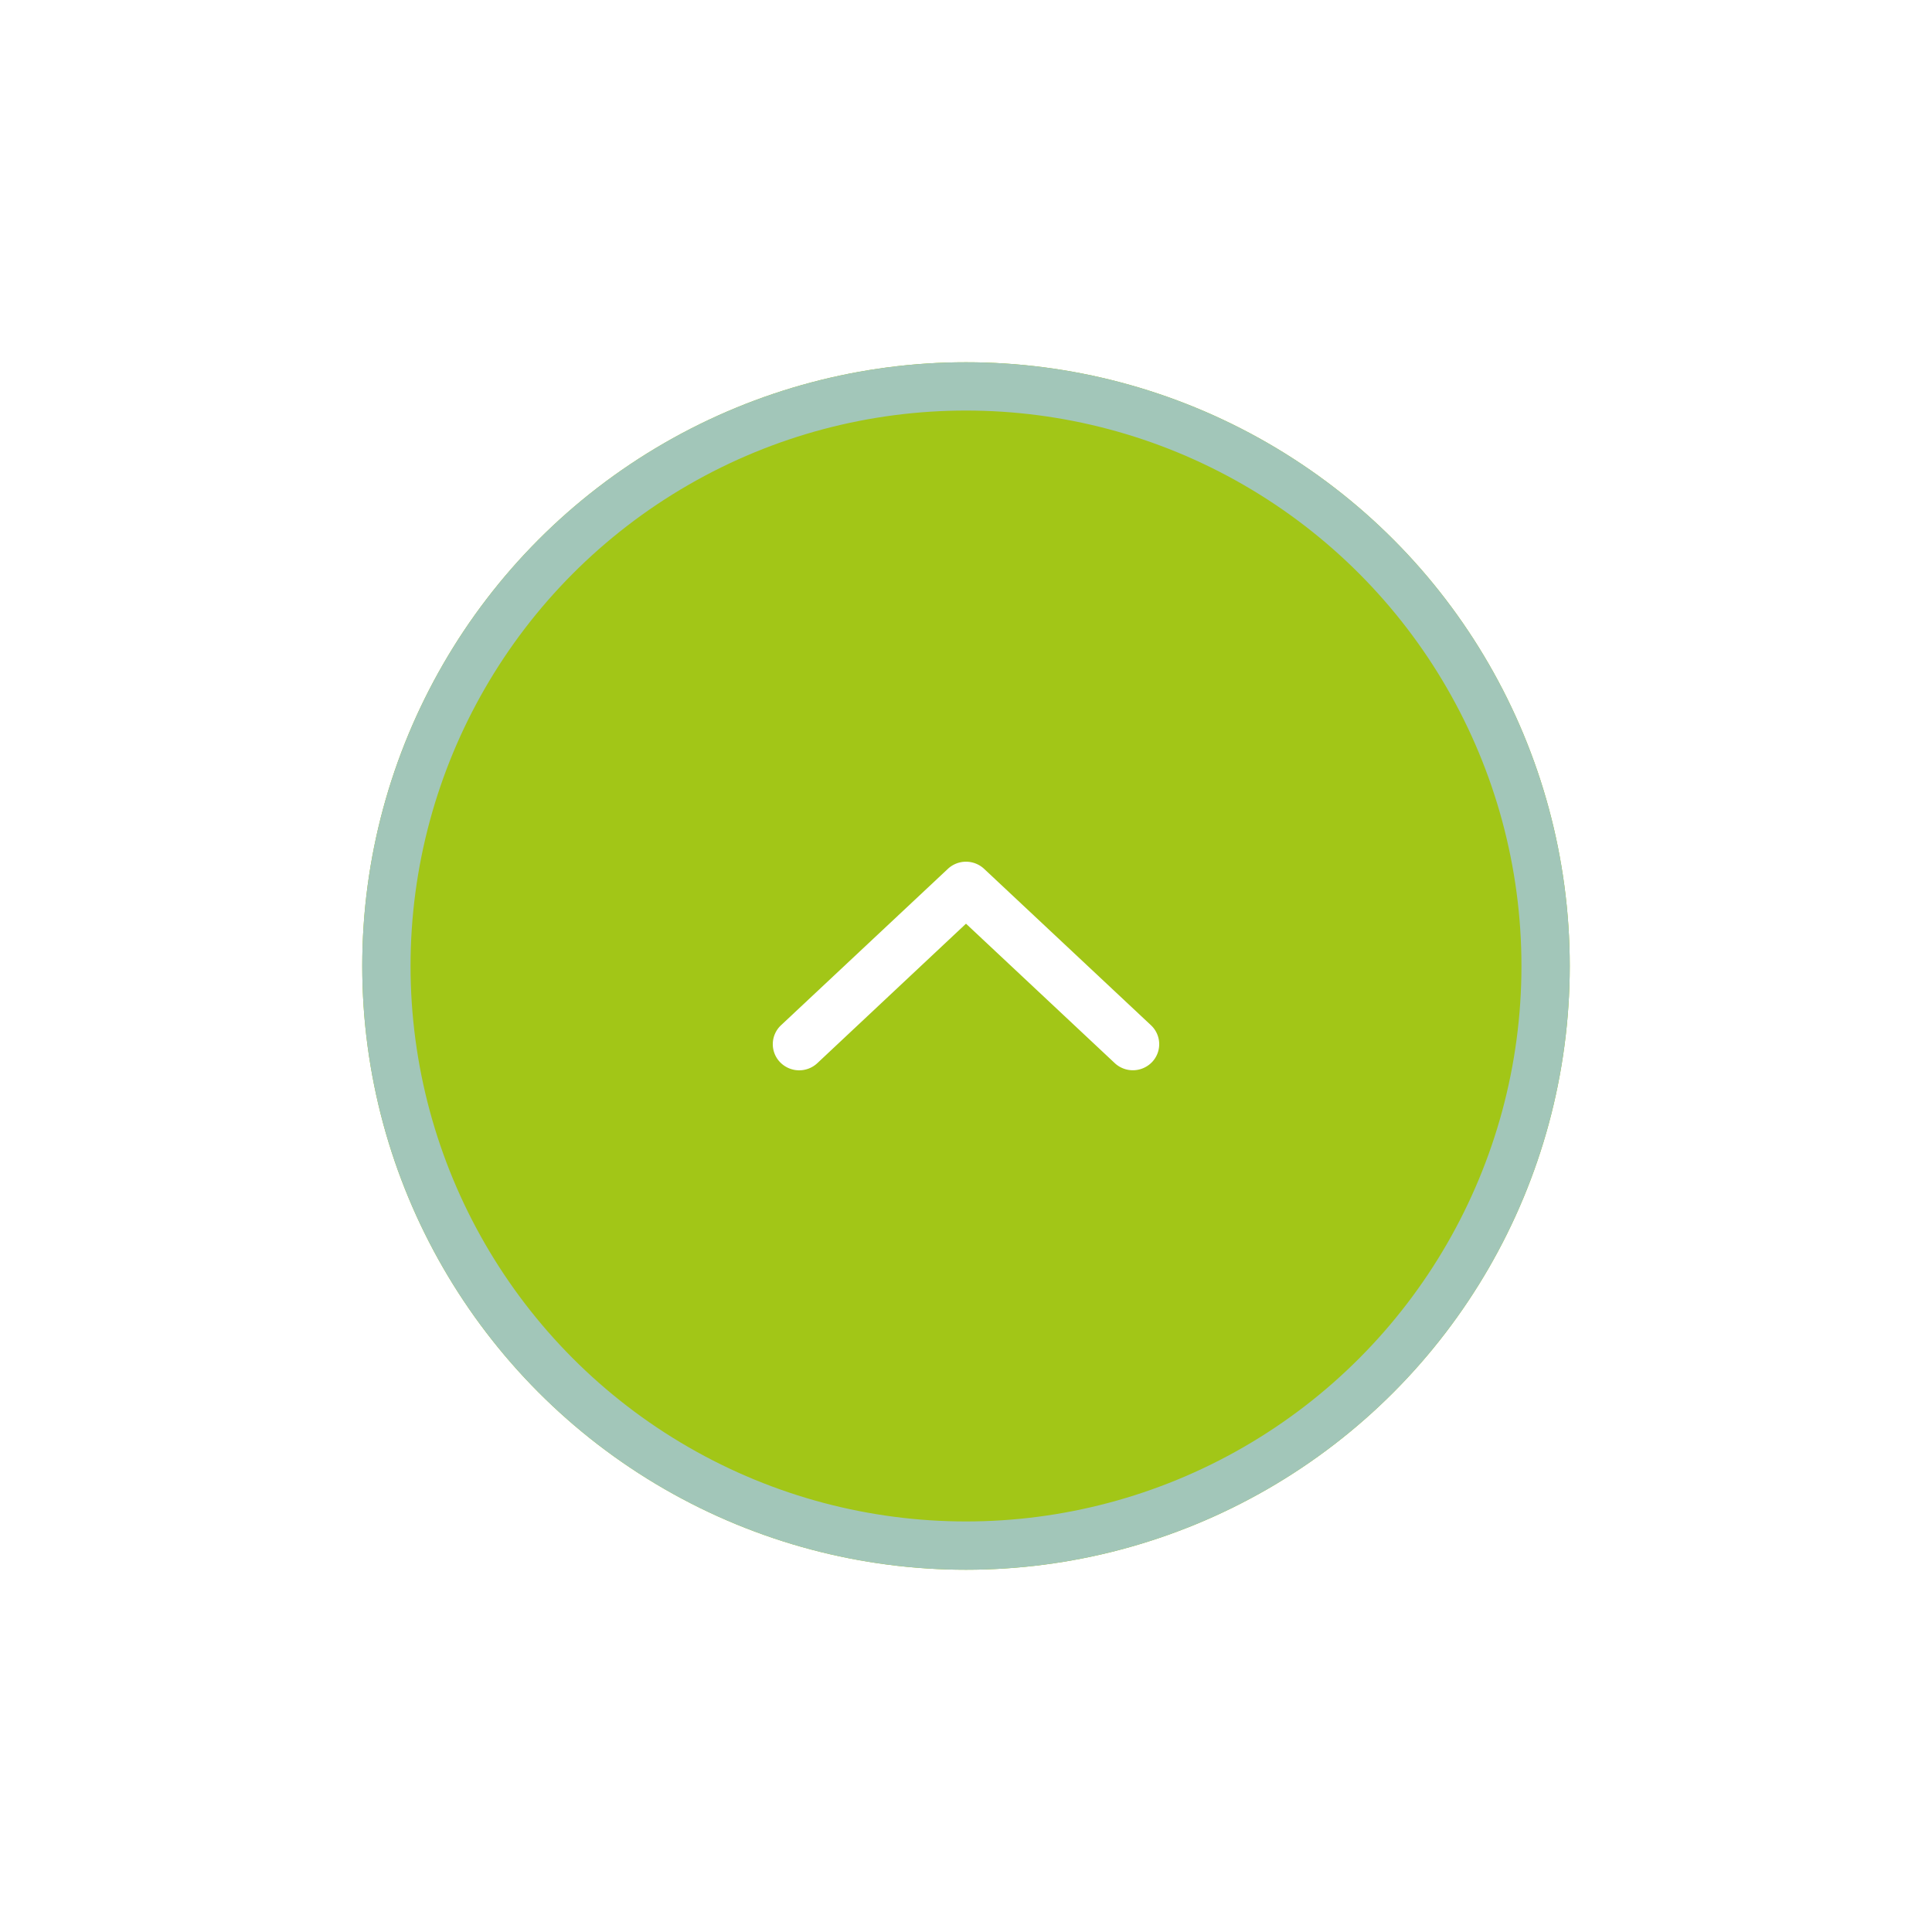 <svg xmlns="http://www.w3.org/2000/svg" xmlns:xlink="http://www.w3.org/1999/xlink" width="80" height="80" viewBox="0 0 80 80">
  <defs>
	<filter id="Ellipse_189" x="0" y="0" width="80" height="80" filterUnits="userSpaceOnUse">
	  <feOffset input="SourceAlpha"/>
	  <feGaussianBlur stdDeviation="5" result="blur"/>
	  <feFlood flood-opacity="0.149"/>
	  <feComposite operator="in" in2="blur"/>
	  <feComposite in="SourceGraphic"/>
	</filter>
  </defs>
  <g id="Gruppe_3522" data-name="Gruppe 3522" transform="translate(15 15)">
	<g id="Gruppe_835" data-name="Gruppe 835">
	  <g transform="matrix(1, 0, 0, 1, -15, -15)" filter="url(#Ellipse_189)">
		<g id="Ellipse_189-2" data-name="Ellipse 189" transform="translate(15 15)" fill="#a2c617" stroke="#a2c6b9" stroke-width="2">
		  <circle cx="25" cy="25" r="25" stroke="none"/>
		  <circle cx="25" cy="25" r="24" fill="none"/>
		</g>
	  </g>
	</g>
	<path id="angle-down" d="M31.659,182.771l-6.909-6.476a1.1,1.1,0,0,0-1.5,0l-6.909,6.476A1.073,1.073,0,0,0,16.3,184.3a1.1,1.1,0,0,0,1.543.042L24,178.566l6.159,5.773A1.1,1.1,0,0,0,31.7,184.3,1.073,1.073,0,0,0,31.659,182.771Z" transform="translate(1 -155.318)" fill="#fff"/>
  </g>
</svg>
